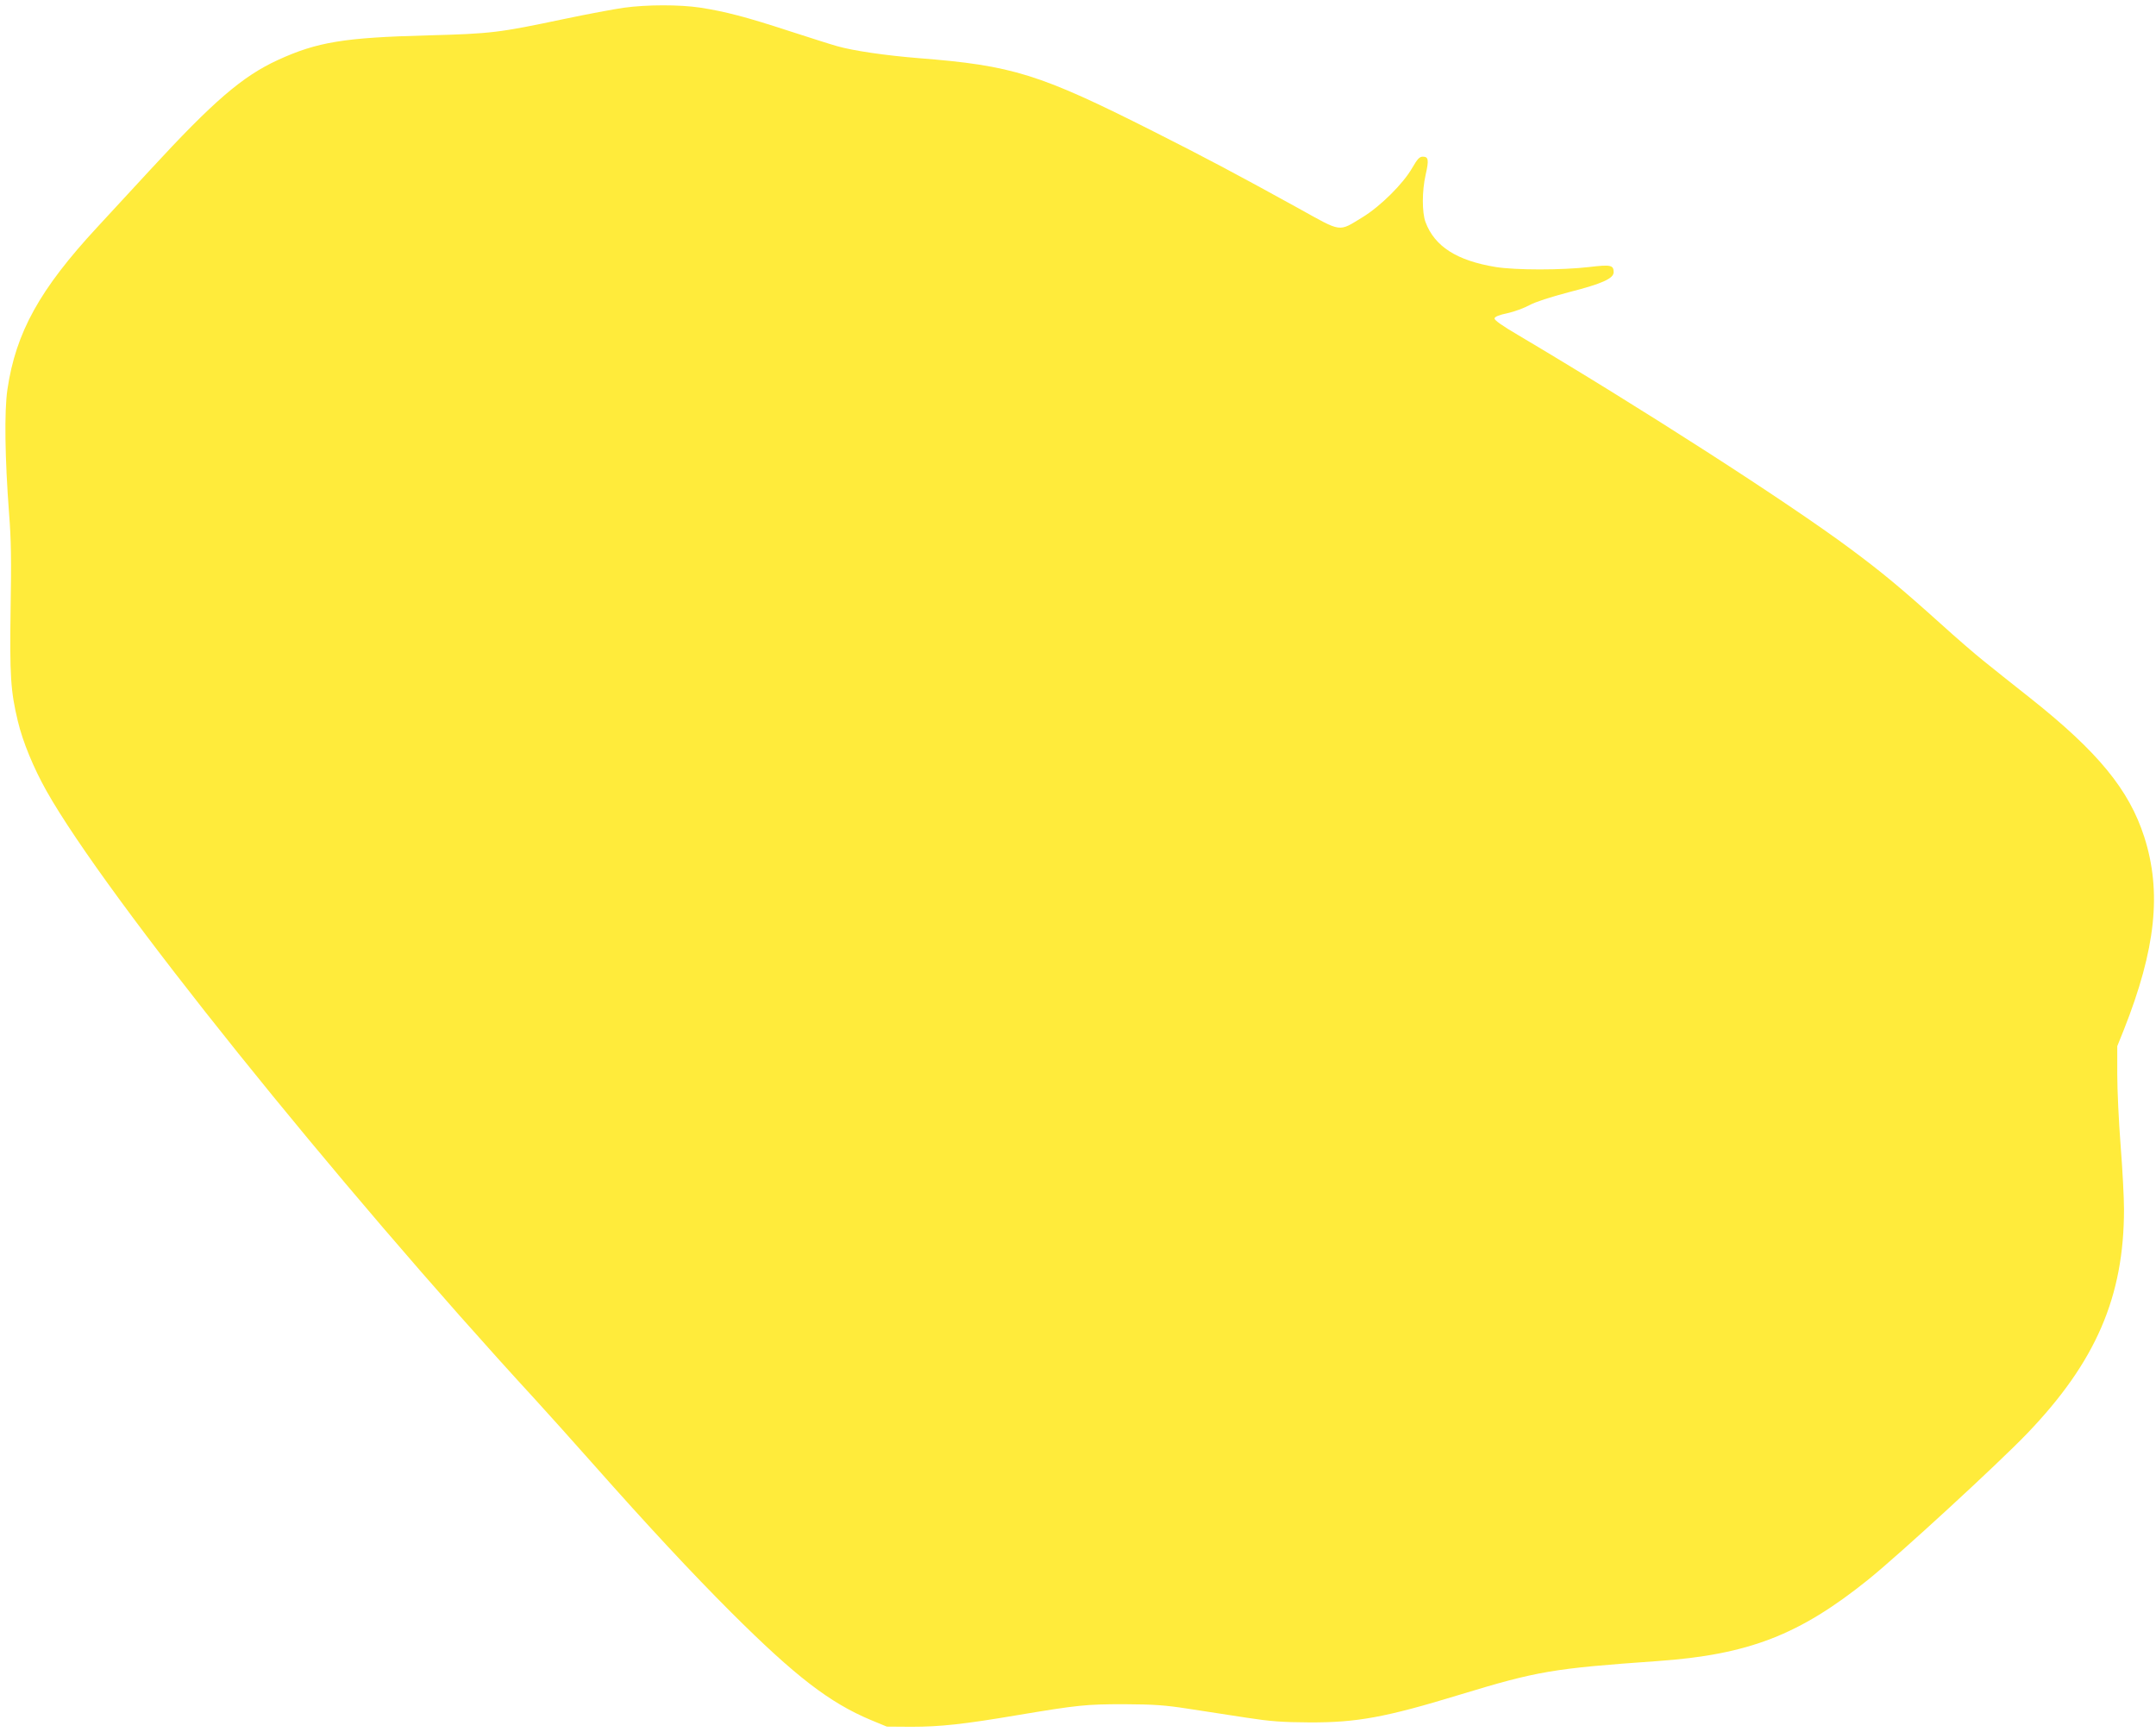 <?xml version="1.0" standalone="no"?>
<!DOCTYPE svg PUBLIC "-//W3C//DTD SVG 20010904//EN"
 "http://www.w3.org/TR/2001/REC-SVG-20010904/DTD/svg10.dtd">
<svg version="1.0" xmlns="http://www.w3.org/2000/svg"
 width="1280pt" height="1028pt" viewBox="0 0 1280 1028"
 preserveAspectRatio="xMidYMid meet">
<g transform="translate(0,1028) scale(0.1,-0.1)"
fill="#ffeb3b" stroke="none">
<path d="M3703 10234 c-56 -8 -218 -38 -360 -68 -380 -80 -425 -86 -803 -96
-497 -13 -656 -39 -890 -146 -211 -97 -382 -244 -759 -653 -119 -129 -260
-282 -314 -340 -341 -368 -483 -624 -533 -963 -19 -131 -15 -407 10 -738 12
-151 14 -278 9 -560 -6 -398 0 -493 43 -671 29 -122 93 -277 170 -414 350
-622 1714 -2321 2904 -3615 63 -69 217 -240 341 -380 325 -367 585 -646 819
-880 382 -381 586 -538 833 -641 l92 -38 145 -1 c171 0 311 15 630 69 359 60
407 65 635 65 174 -1 239 -5 380 -27 94 -14 249 -38 345 -53 143 -22 211 -27
375 -28 281 -1 451 30 890 164 464 141 552 156 1175 200 541 38 843 155 1252
484 186 150 768 685 943 867 408 425 575 812 575 1331 0 68 -9 238 -20 378
-11 140 -20 330 -20 422 l0 168 39 97 c190 480 226 819 121 1146 -90 279 -273
503 -675 822 -110 87 -236 187 -280 223 -44 35 -159 134 -255 221 -237 213
-347 304 -534 443 -371 276 -1250 841 -1973 1269 -94 55 -142 89 -140 99 1 10
28 21 77 31 41 9 100 31 131 48 35 19 121 47 235 77 196 50 264 81 264 118 0
43 -17 46 -145 31 -162 -19 -435 -19 -555 0 -231 38 -363 122 -417 267 -21 58
-21 184 1 281 20 88 17 107 -17 107 -20 0 -32 -14 -63 -67 -53 -93 -188 -227
-294 -292 -146 -89 -120 -92 -380 52 -368 203 -549 299 -860 456 -680 343
-837 392 -1398 436 -196 16 -383 43 -482 71 -30 8 -158 49 -285 90 -254 83
-380 116 -530 139 -121 18 -314 18 -452 -1z"/>
</g>
</svg>
